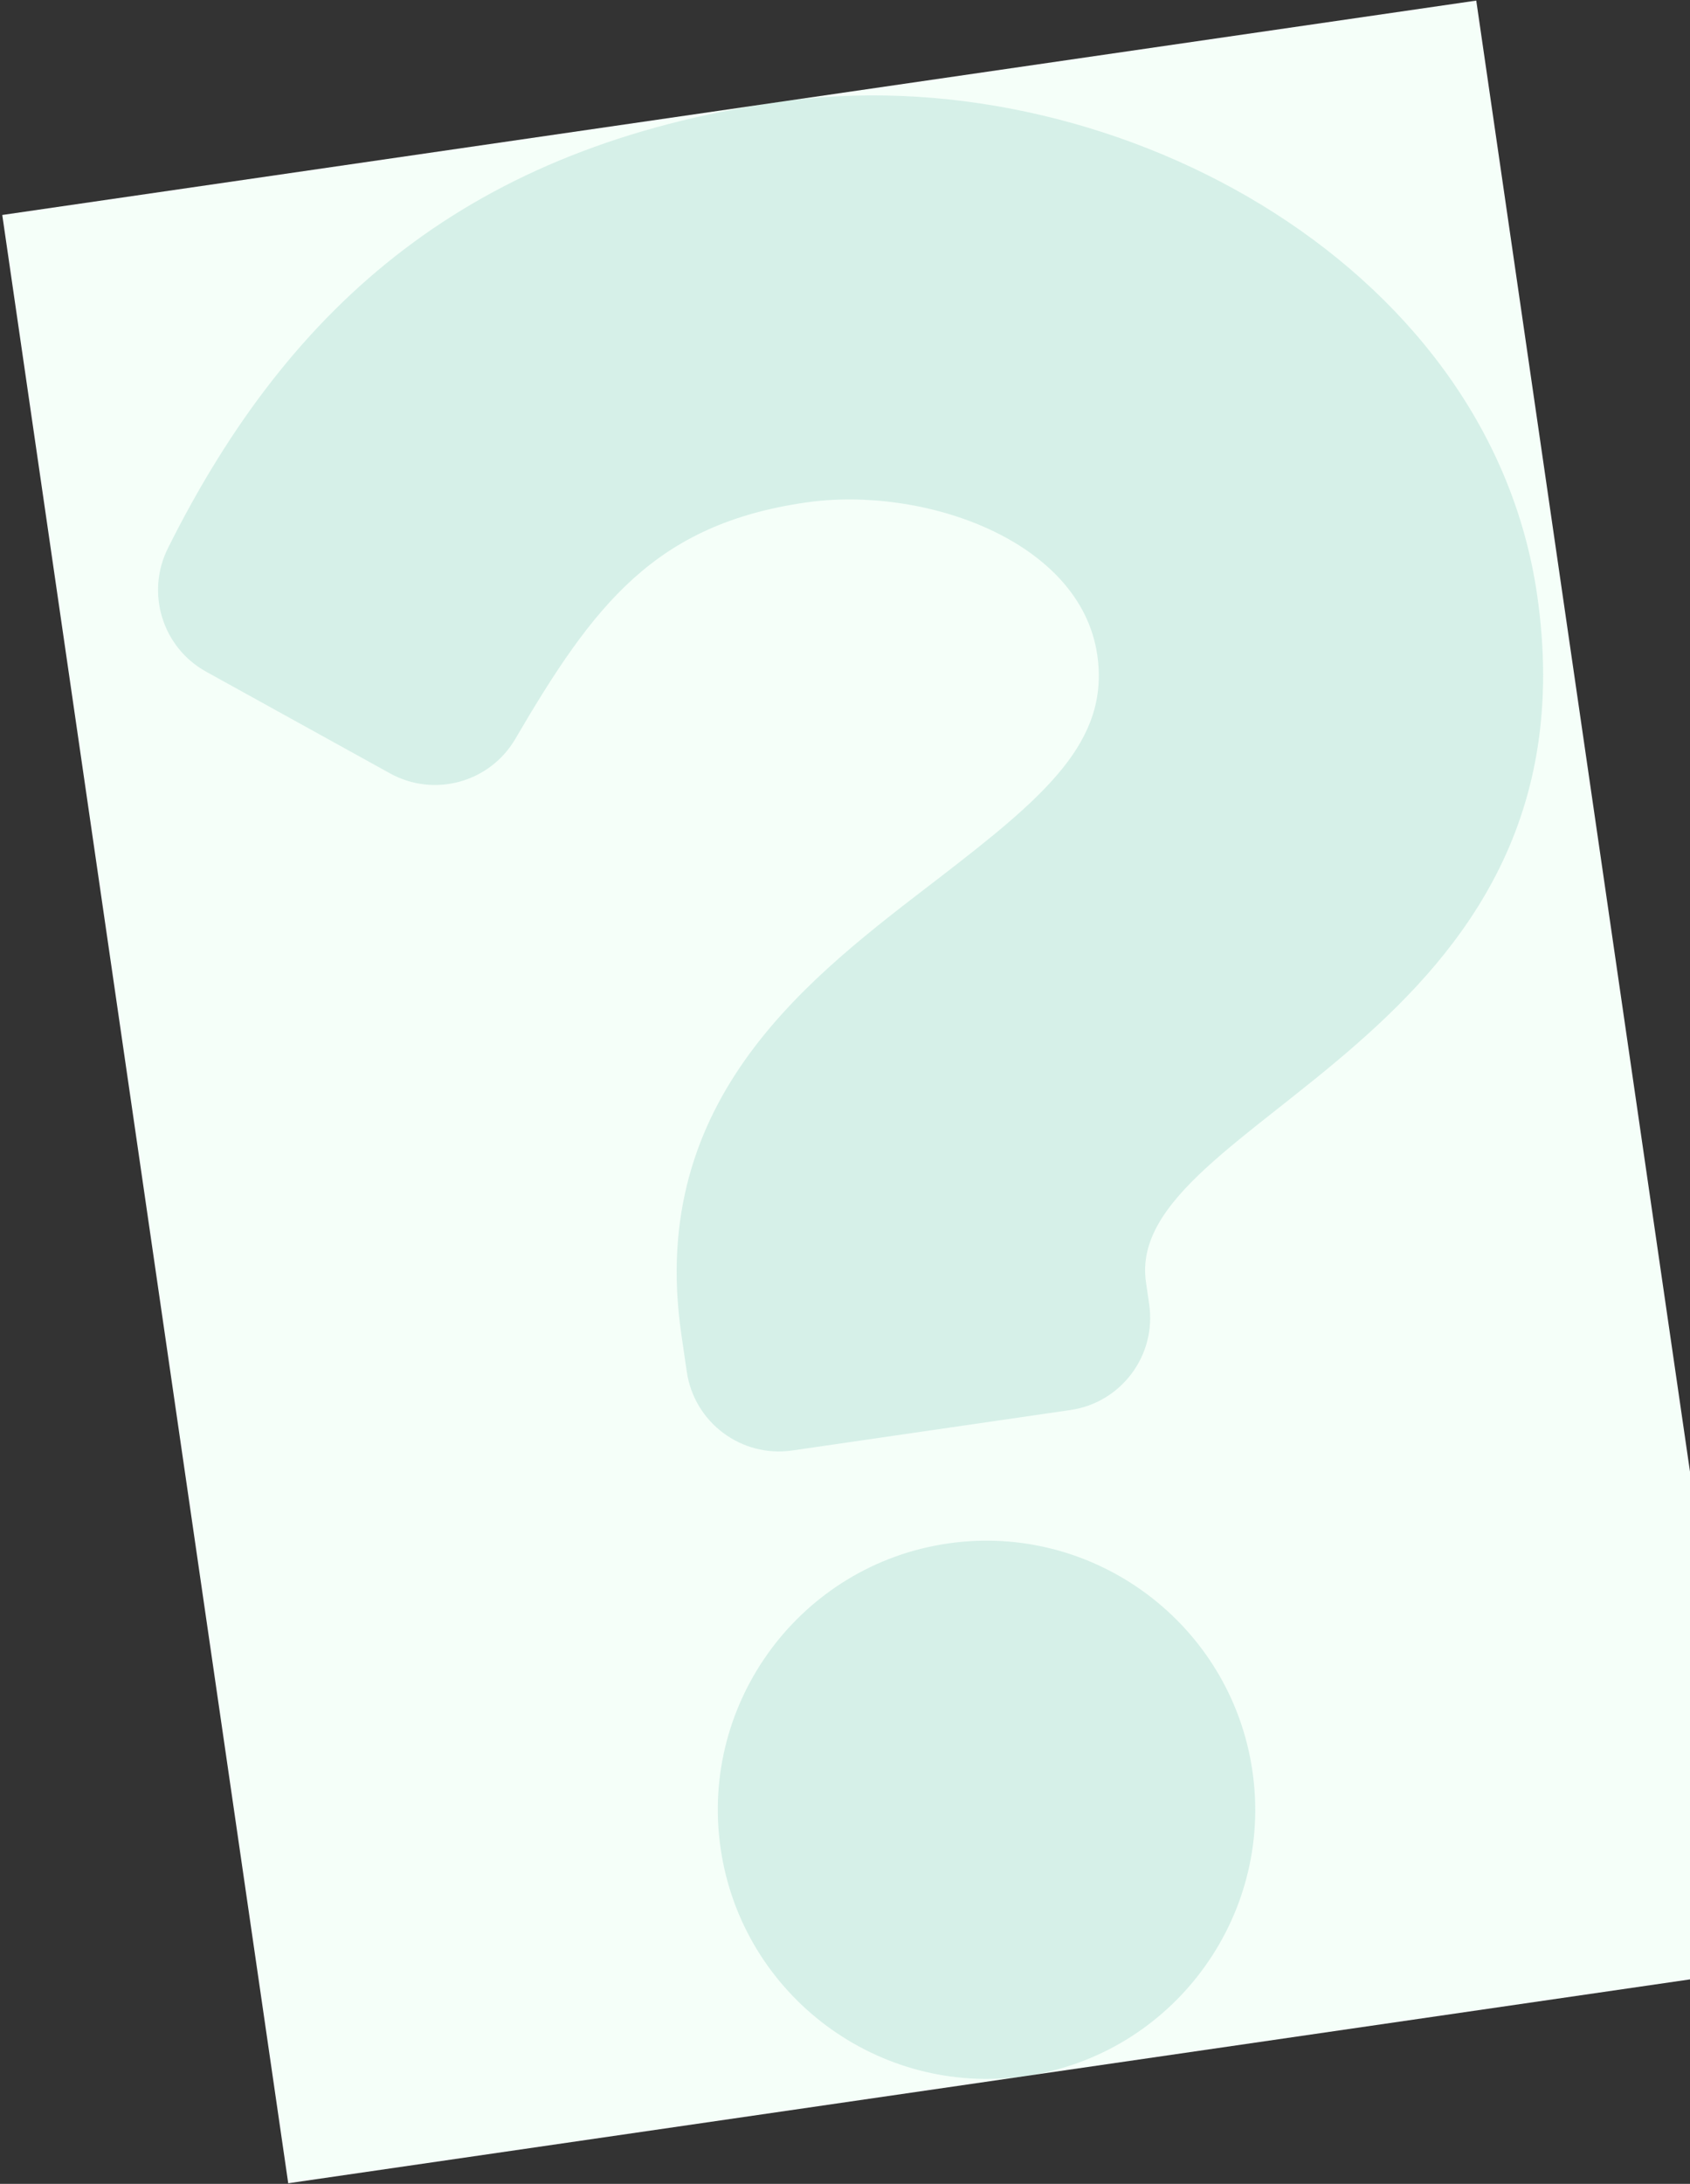 <svg width="295" height="381" viewBox="0 0 295 381" fill="none" xmlns="http://www.w3.org/2000/svg">
<rect x="0" y="0" width="295" height="381" fill="#333333" stroke="none"/>
<rect width="260" height="347" transform="translate(0.394 37.505) rotate(-8.271)" fill="#F5FFF9"/>
<path d="M135.756 17.828C82.274 25.603 50.822 52.571 29.312 95.641C25.41 103.454 28.345 112.962 35.986 117.185L68.079 134.921C75.796 139.185 85.506 136.515 89.956 128.9C103.68 105.414 114.369 91.486 140.586 87.675C161.199 84.679 188.625 94.251 191.534 114.259C193.732 129.384 182.387 138.966 163.695 153.346C141.896 170.116 112.897 191.258 118.924 232.726L119.879 239.291C121.171 248.181 129.418 254.341 138.299 253.05L186.858 245.991C195.739 244.7 201.891 236.447 200.599 227.557L200.036 223.685C195.858 194.94 279.619 181.542 268.311 103.754C259.797 45.174 192.63 9.561 135.756 17.828ZM165.451 269.278C139.858 272.998 122.066 296.866 125.79 322.484C129.514 348.101 153.365 365.916 178.958 362.195C204.551 358.475 222.343 334.607 218.619 308.99C214.895 283.372 191.044 265.558 165.451 269.278Z" fill="#31A18A" fill-opacity="0.16"/>
</svg>
